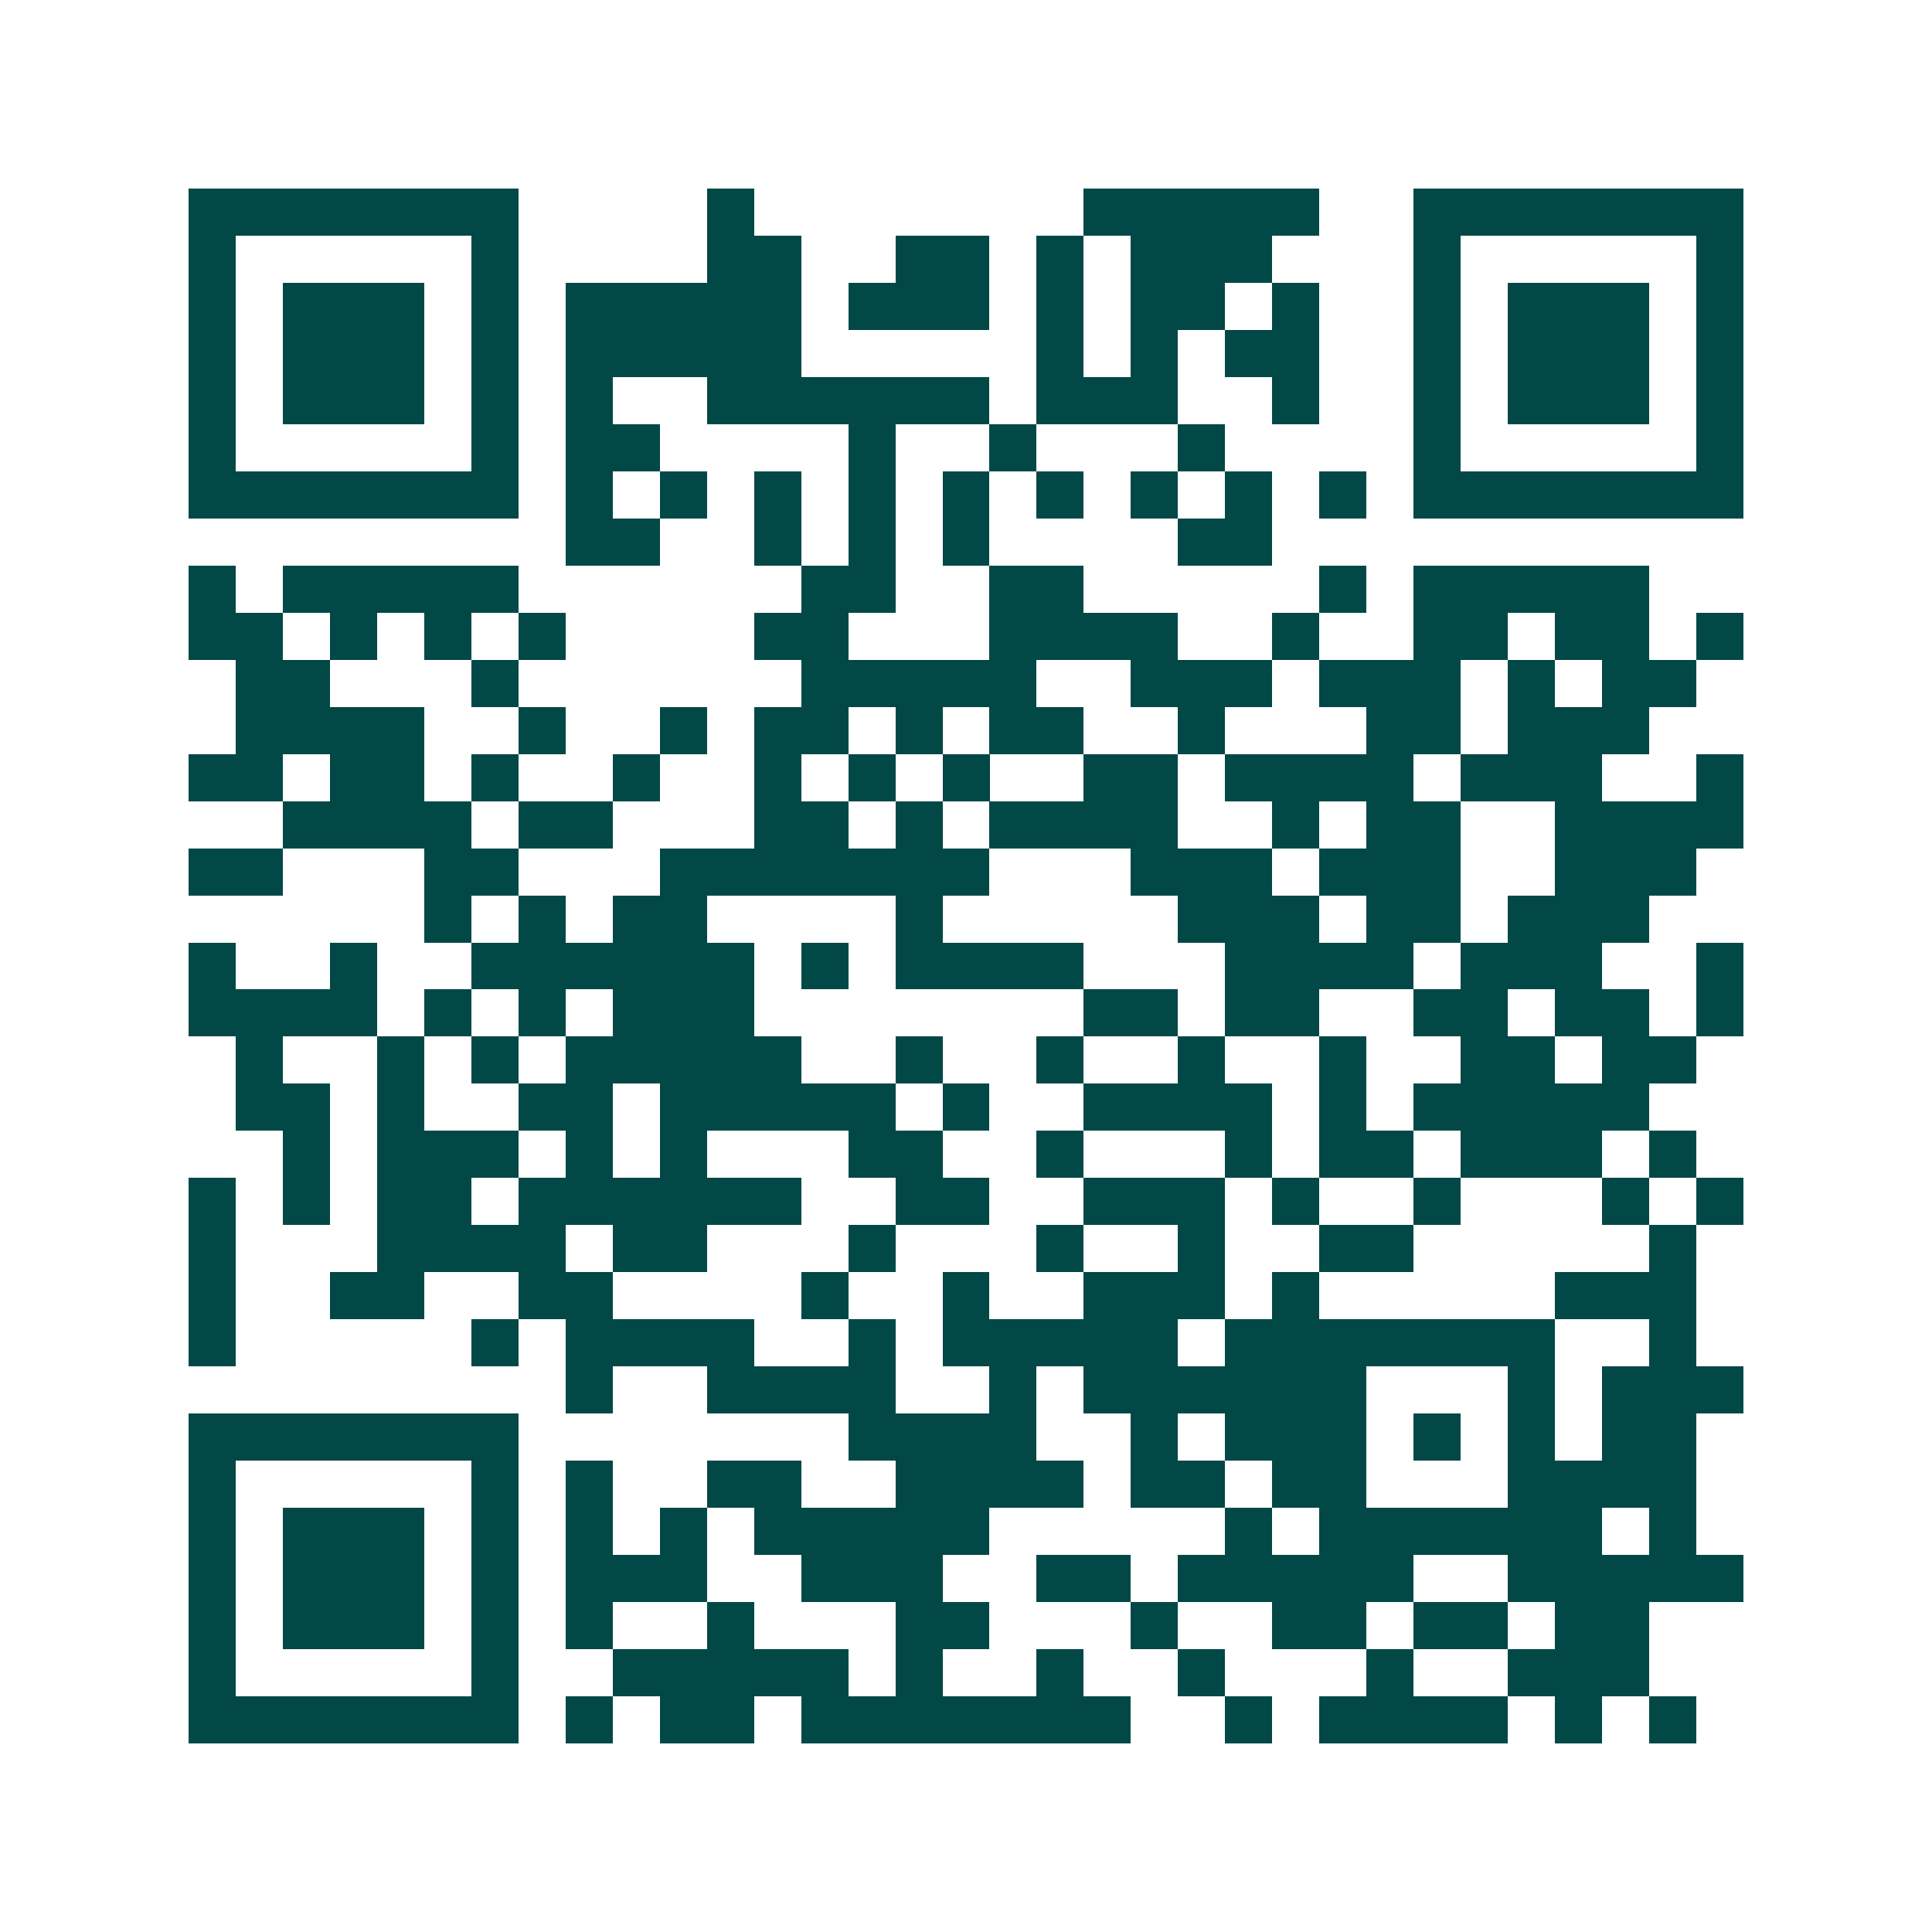 <svg xmlns="http://www.w3.org/2000/svg" width="200" height="200" viewBox="0 0 41 41" shape-rendering="crispEdges"><path fill="#ffffff" d="M0 0h41v41H0z"/><path stroke="#014847" d="M4 4.5h7m4 0h1m7 0h5m2 0h7M4 5.5h1m5 0h1m4 0h2m2 0h2m1 0h1m1 0h3m3 0h1m5 0h1M4 6.5h1m1 0h3m1 0h1m1 0h5m1 0h3m1 0h1m1 0h2m1 0h1m2 0h1m1 0h3m1 0h1M4 7.5h1m1 0h3m1 0h1m1 0h5m5 0h1m1 0h1m1 0h2m2 0h1m1 0h3m1 0h1M4 8.5h1m1 0h3m1 0h1m1 0h1m2 0h6m1 0h3m2 0h1m2 0h1m1 0h3m1 0h1M4 9.5h1m5 0h1m1 0h2m4 0h1m2 0h1m3 0h1m4 0h1m5 0h1M4 10.5h7m1 0h1m1 0h1m1 0h1m1 0h1m1 0h1m1 0h1m1 0h1m1 0h1m1 0h1m1 0h7M12 11.5h2m2 0h1m1 0h1m1 0h1m4 0h2M4 12.5h1m1 0h5m6 0h2m2 0h2m5 0h1m1 0h5M4 13.5h2m1 0h1m1 0h1m1 0h1m4 0h2m3 0h4m2 0h1m2 0h2m1 0h2m1 0h1M5 14.5h2m3 0h1m6 0h5m2 0h3m1 0h3m1 0h1m1 0h2M5 15.5h4m2 0h1m2 0h1m1 0h2m1 0h1m1 0h2m2 0h1m3 0h2m1 0h3M4 16.5h2m1 0h2m1 0h1m2 0h1m2 0h1m1 0h1m1 0h1m2 0h2m1 0h4m1 0h3m2 0h1M6 17.5h4m1 0h2m3 0h2m1 0h1m1 0h4m2 0h1m1 0h2m2 0h4M4 18.5h2m3 0h2m3 0h7m3 0h3m1 0h3m2 0h3M9 19.5h1m1 0h1m1 0h2m4 0h1m5 0h3m1 0h2m1 0h3M4 20.5h1m2 0h1m2 0h6m1 0h1m1 0h4m3 0h4m1 0h3m2 0h1M4 21.5h4m1 0h1m1 0h1m1 0h3m7 0h2m1 0h2m2 0h2m1 0h2m1 0h1M5 22.5h1m2 0h1m1 0h1m1 0h5m2 0h1m2 0h1m2 0h1m2 0h1m2 0h2m1 0h2M5 23.5h2m1 0h1m2 0h2m1 0h5m1 0h1m2 0h4m1 0h1m1 0h5M6 24.5h1m1 0h3m1 0h1m1 0h1m3 0h2m2 0h1m3 0h1m1 0h2m1 0h3m1 0h1M4 25.5h1m1 0h1m1 0h2m1 0h6m2 0h2m2 0h3m1 0h1m2 0h1m3 0h1m1 0h1M4 26.5h1m3 0h4m1 0h2m3 0h1m3 0h1m2 0h1m2 0h2m5 0h1M4 27.5h1m2 0h2m2 0h2m4 0h1m2 0h1m2 0h3m1 0h1m5 0h3M4 28.5h1m5 0h1m1 0h4m2 0h1m1 0h5m1 0h7m2 0h1M12 29.5h1m2 0h4m2 0h1m1 0h6m3 0h1m1 0h3M4 30.5h7m7 0h4m2 0h1m1 0h3m1 0h1m1 0h1m1 0h2M4 31.5h1m5 0h1m1 0h1m2 0h2m2 0h4m1 0h2m1 0h2m3 0h4M4 32.5h1m1 0h3m1 0h1m1 0h1m1 0h1m1 0h5m5 0h1m1 0h6m1 0h1M4 33.5h1m1 0h3m1 0h1m1 0h3m2 0h3m2 0h2m1 0h5m2 0h5M4 34.5h1m1 0h3m1 0h1m1 0h1m2 0h1m3 0h2m3 0h1m2 0h2m1 0h2m1 0h2M4 35.5h1m5 0h1m2 0h5m1 0h1m2 0h1m2 0h1m3 0h1m2 0h3M4 36.5h7m1 0h1m1 0h2m1 0h7m2 0h1m1 0h4m1 0h1m1 0h1"/></svg>
